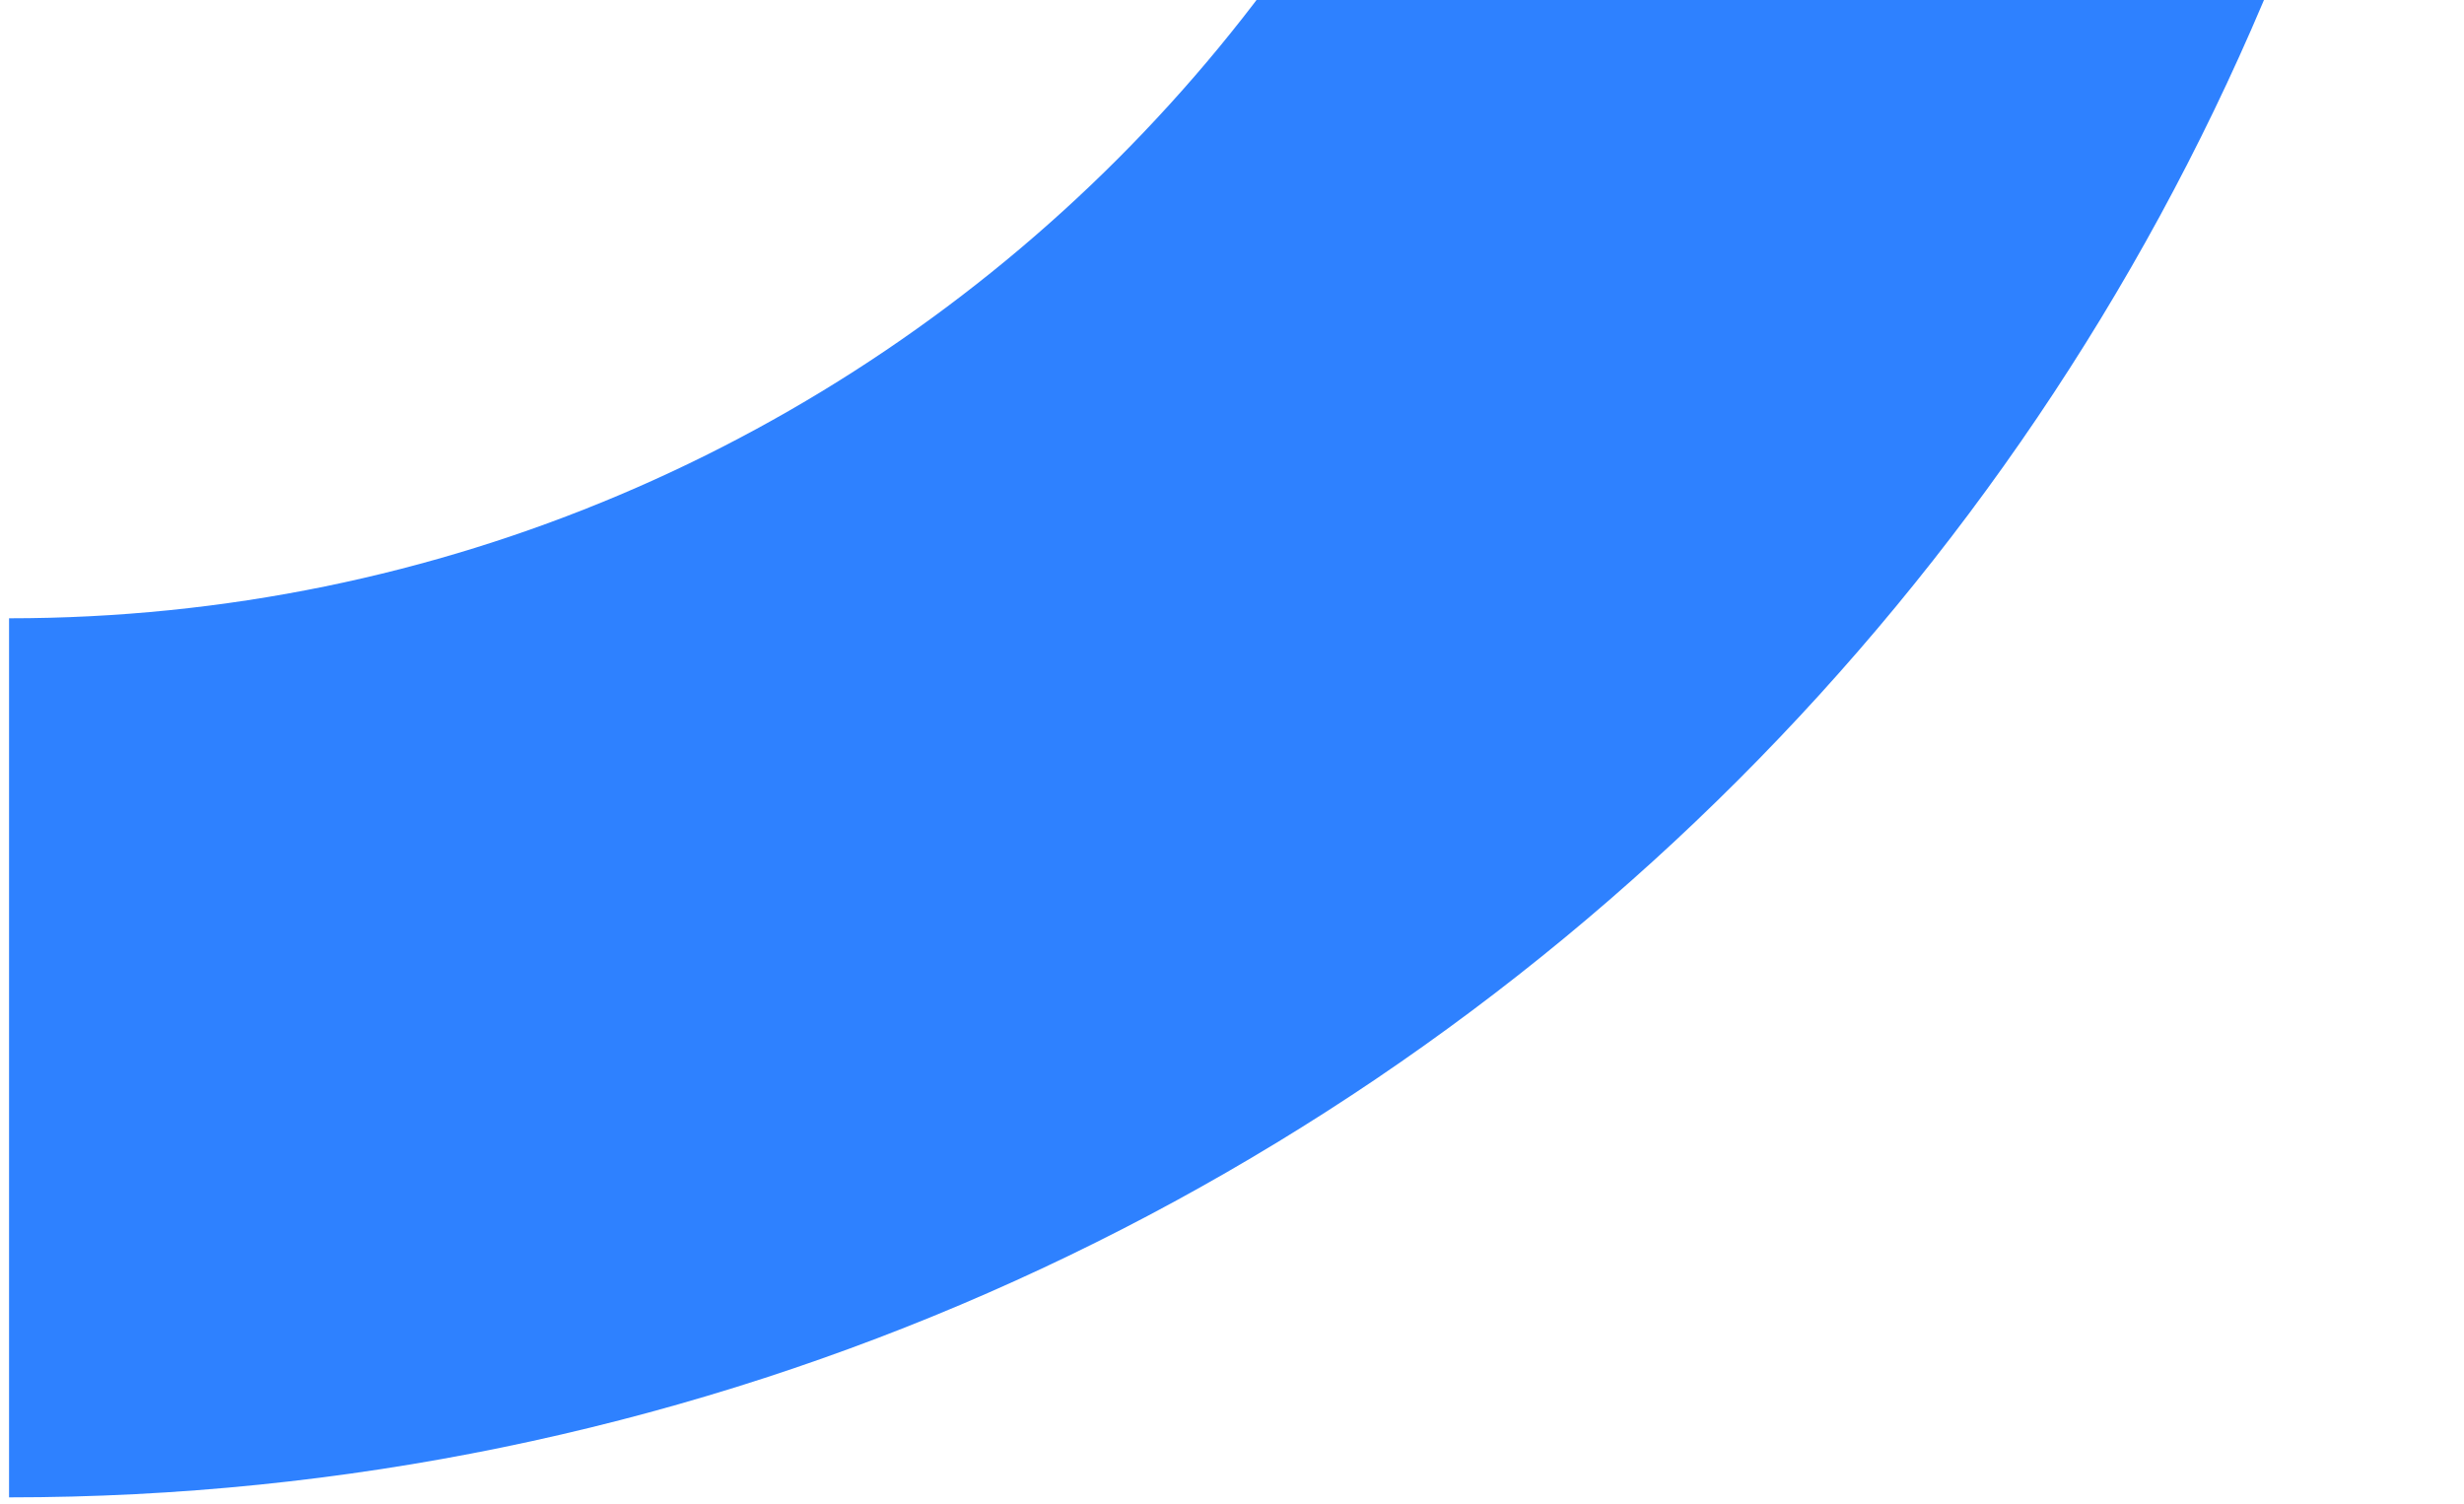 <svg width="254" height="155" viewBox="0 0 254 155" fill="none" xmlns="http://www.w3.org/2000/svg">
<path d="M0.933 -259.423C90.173 -259.423 162.513 -187.083 162.513 -97.843C162.513 -8.603 90.173 63.737 0.933 63.737V154.357C140.003 154.357 253.133 41.217 253.133 -97.843C253.133 -236.913 139.993 -350.043 0.933 -350.043V-259.423Z" fill="#2E81FF"/>
</svg>
